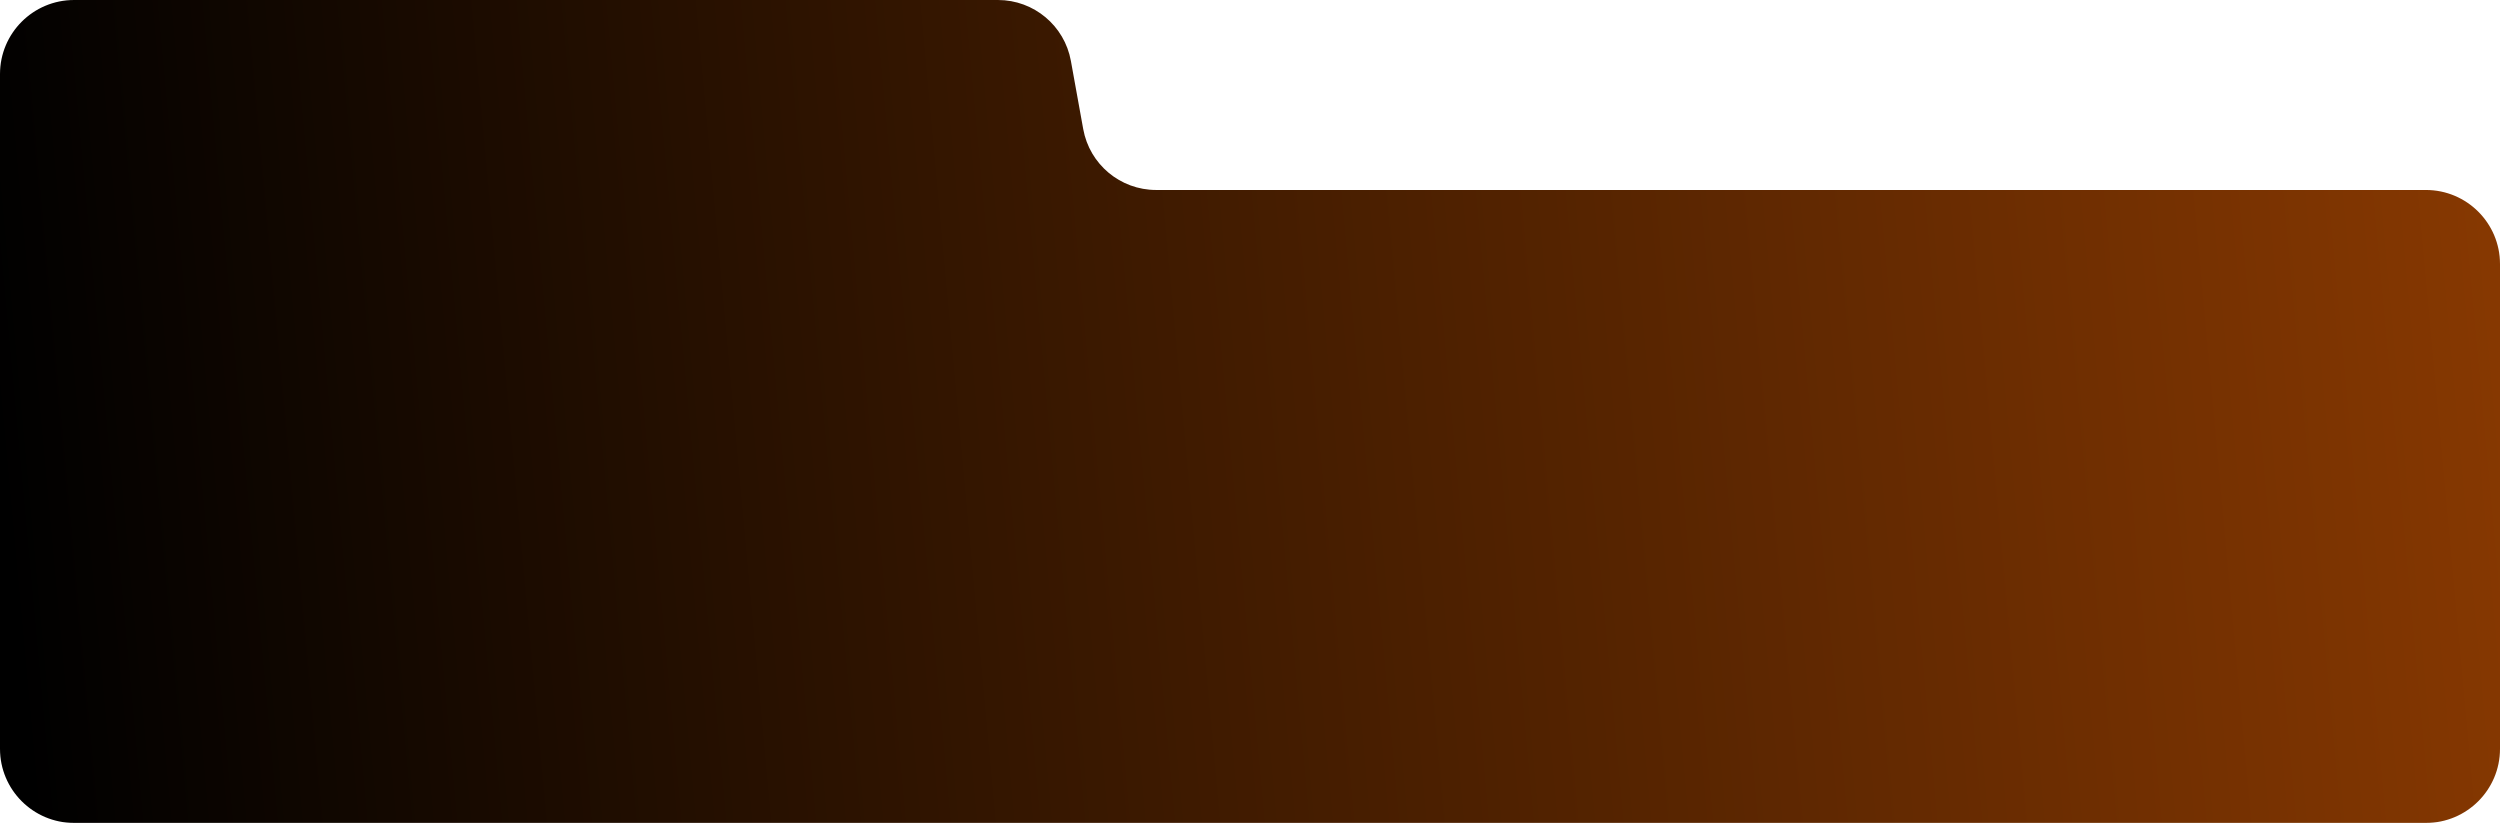 <?xml version="1.0" encoding="UTF-8"?> <svg xmlns="http://www.w3.org/2000/svg" width="641" height="211" viewBox="0 0 641 211" fill="none"><g filter="url(#filter0_i_669_263)"><path d="M296.432 48.711H622C632.493 48.711 641 57.218 641 67.711V192C641 202.493 632.493 211 622 211H19C8.507 211 0 202.493 0 192V19C0 8.507 8.507 0 19 0H255.878C265.067 0 272.939 6.576 274.575 15.618L277.736 33.093C279.371 42.135 287.243 48.711 296.432 48.711Z" fill="url(#paint0_linear_669_263)"></path></g><defs><filter id="filter0_i_669_263" x="0" y="0" width="641" height="211" filterUnits="userSpaceOnUse" color-interpolation-filters="sRGB"><feFlood flood-opacity="0" result="BackgroundImageFix"></feFlood><feBlend mode="normal" in="SourceGraphic" in2="BackgroundImageFix" result="shape"></feBlend><feColorMatrix in="SourceAlpha" type="matrix" values="0 0 0 0 0 0 0 0 0 0 0 0 0 0 0 0 0 0 127 0" result="hardAlpha"></feColorMatrix><feOffset></feOffset><feGaussianBlur stdDeviation="13.1"></feGaussianBlur><feComposite in2="hardAlpha" operator="arithmetic" k2="-1" k3="1"></feComposite><feColorMatrix type="matrix" values="0 0 0 0 0 0 0 0 0 0 0 0 0 0 0 0 0 0 0.25 0"></feColorMatrix><feBlend mode="normal" in2="shape" result="effect1_innerShadow_669_263"></feBlend></filter><linearGradient id="paint0_linear_669_263" x1="855.963" y1="-73.161" x2="-10.749" y2="6.553" gradientUnits="userSpaceOnUse"><stop stop-color="#B64C01"></stop><stop offset="1"></stop></linearGradient></defs></svg> 